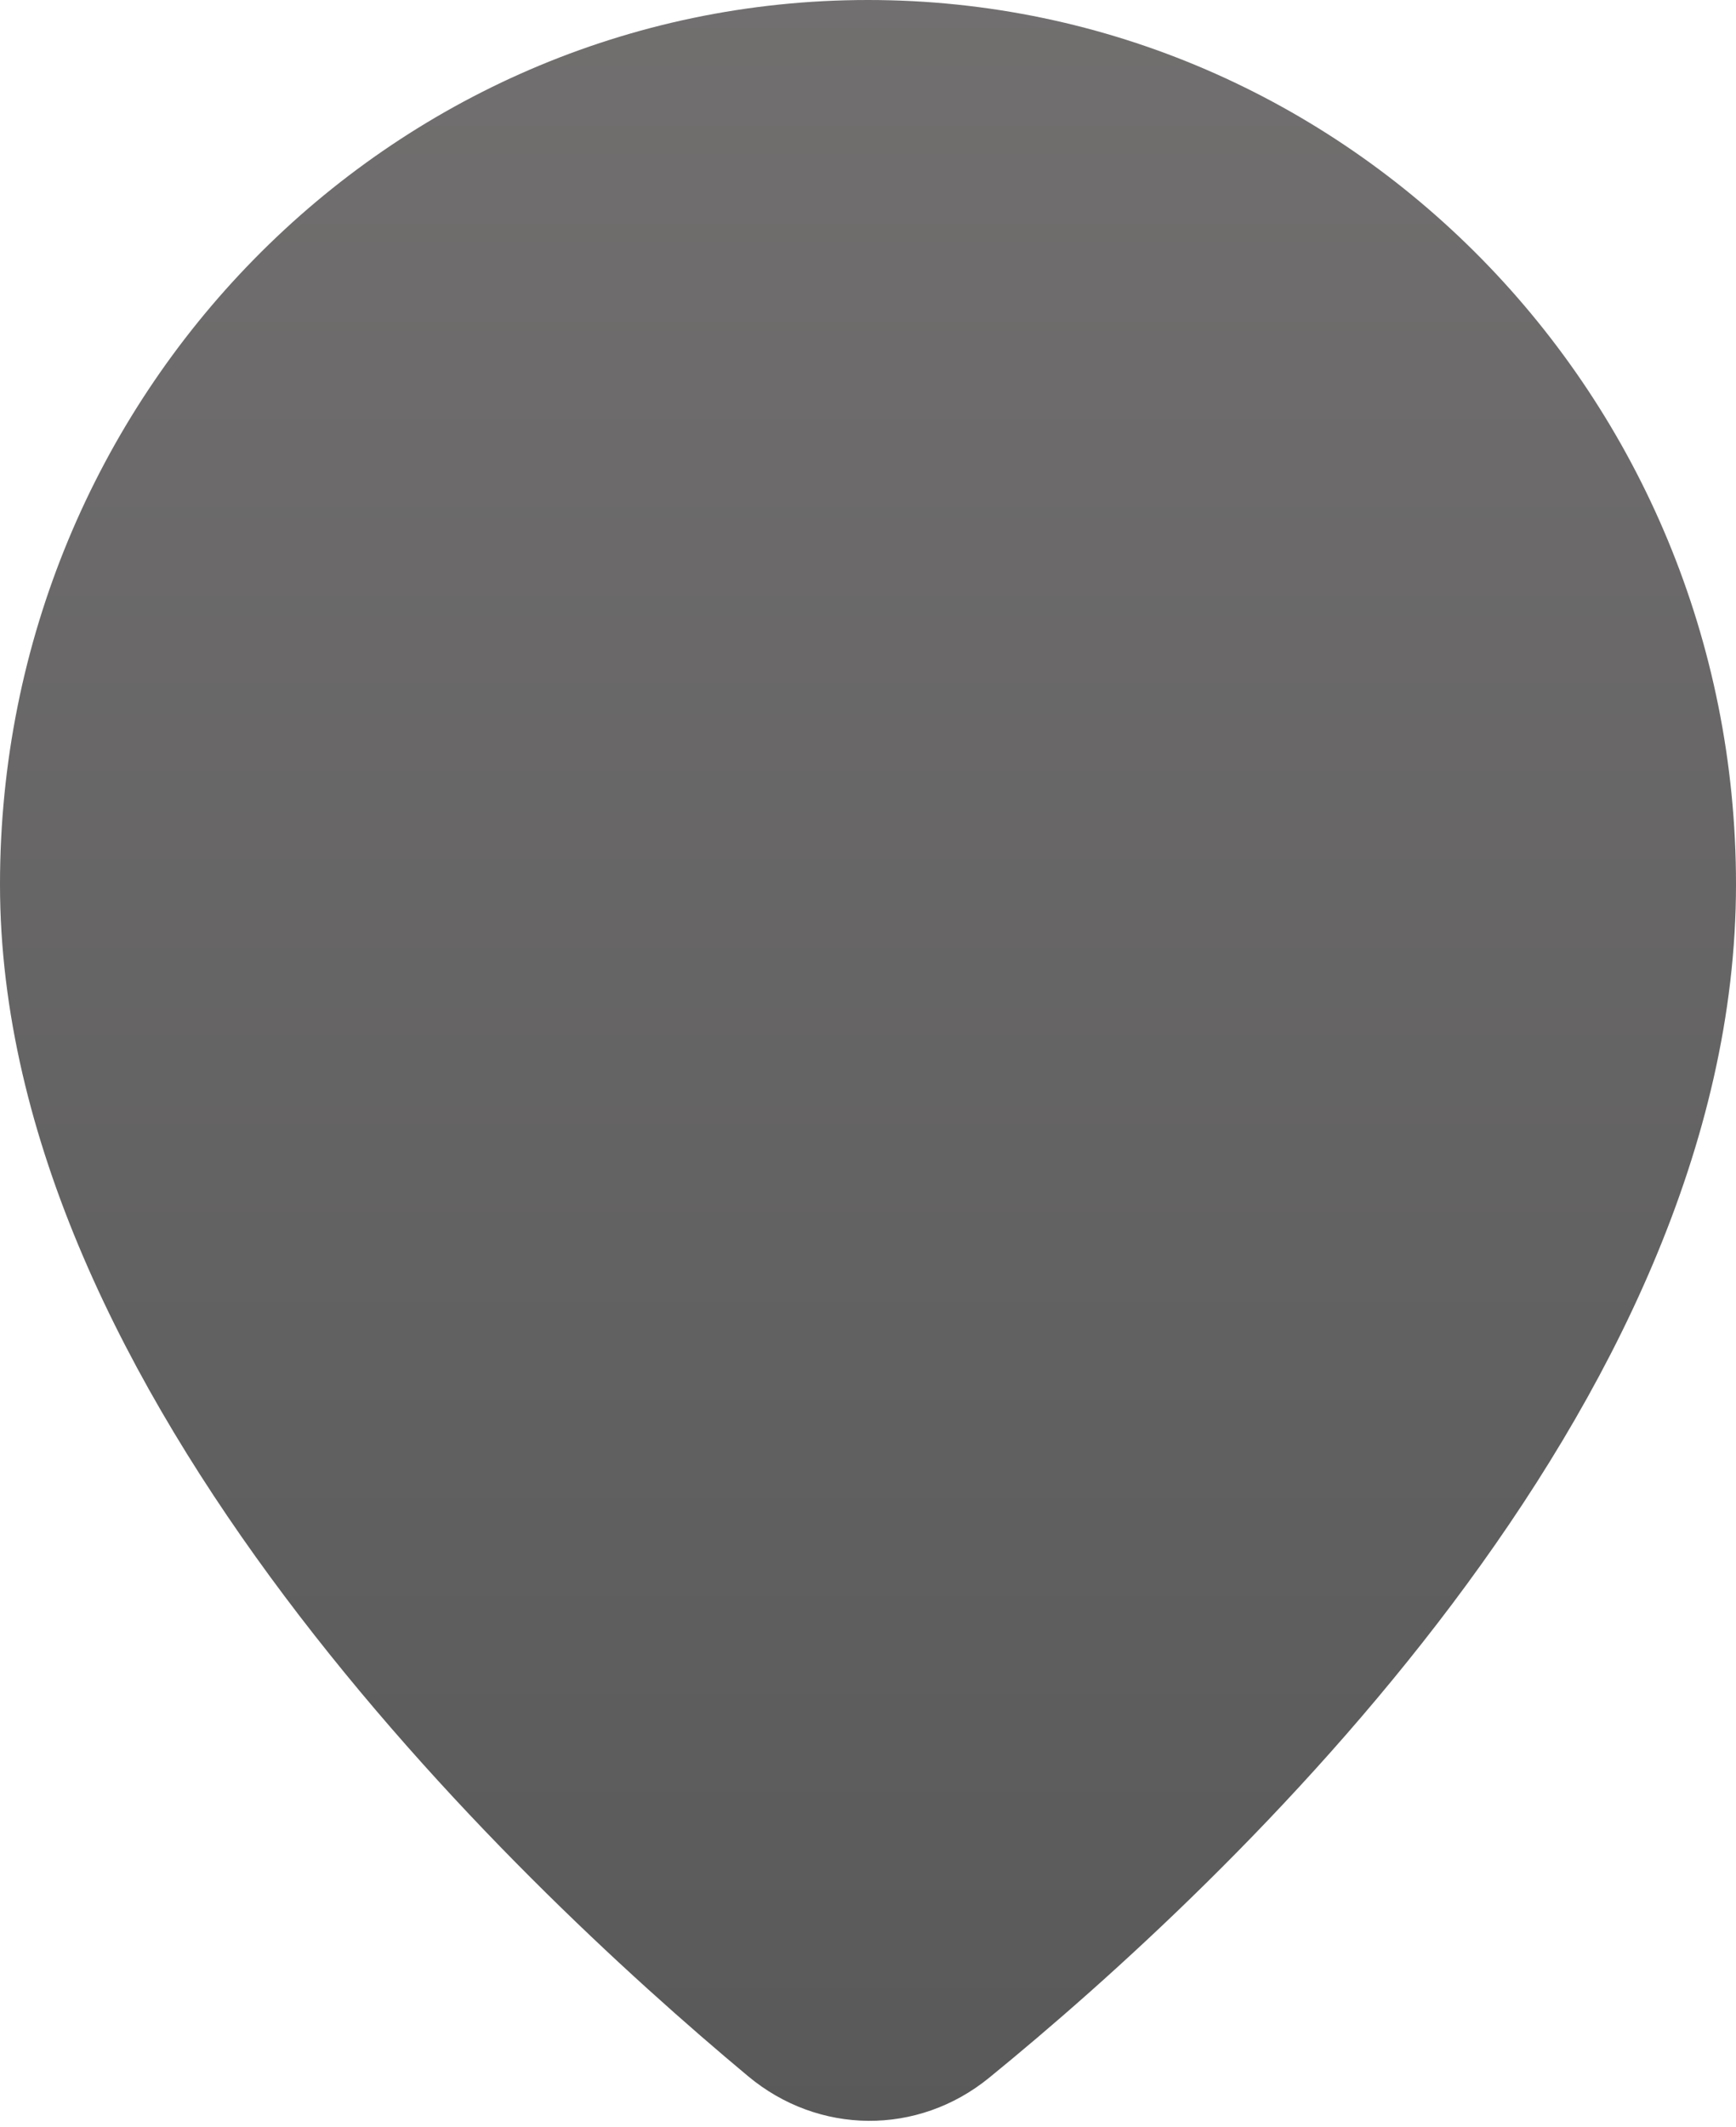 <?xml version="1.0" encoding="utf-8"?>
<svg xmlns="http://www.w3.org/2000/svg" fill="none" height="100%" overflow="visible" preserveAspectRatio="none" style="display: block;" viewBox="0 0 40 49" width="100%">
<g filter="url(#filter0_b_0_928)" id="Ellipse 1177">
<path d="M40 20.37C40 32.415 28.29 43.375 22.791 47.858C21.151 49.195 18.862 49.178 17.237 47.822C11.749 43.246 0 32.08 0 20.37C0 9.12 8.954 0 20 0C31.046 0 40 9.12 40 20.37Z" fill="url(#paint0_linear_0_928)" fill-opacity="0.82"/>
</g>
<defs>
<filter color-interpolation-filters="sRGB" filterUnits="userSpaceOnUse" height="56.85" id="filter0_b_0_928" width="48" x="-4" y="-4">
<feFlood flood-opacity="0" result="BackgroundImageFix"/>
<feGaussianBlur in="BackgroundImageFix" stdDeviation="2"/>
<feComposite in2="SourceAlpha" operator="in" result="effect1_backgroundBlur_0_928"/>
<feBlend in="SourceGraphic" in2="effect1_backgroundBlur_0_928" mode="normal" result="shape"/>
</filter>
<linearGradient gradientUnits="userSpaceOnUse" id="paint0_linear_0_928" x1="20" x2="20" y1="0" y2="50">
<stop stop-color="#524F4F"/>
<stop offset="1" stop-color="#343434"/>
</linearGradient>
</defs>
</svg>